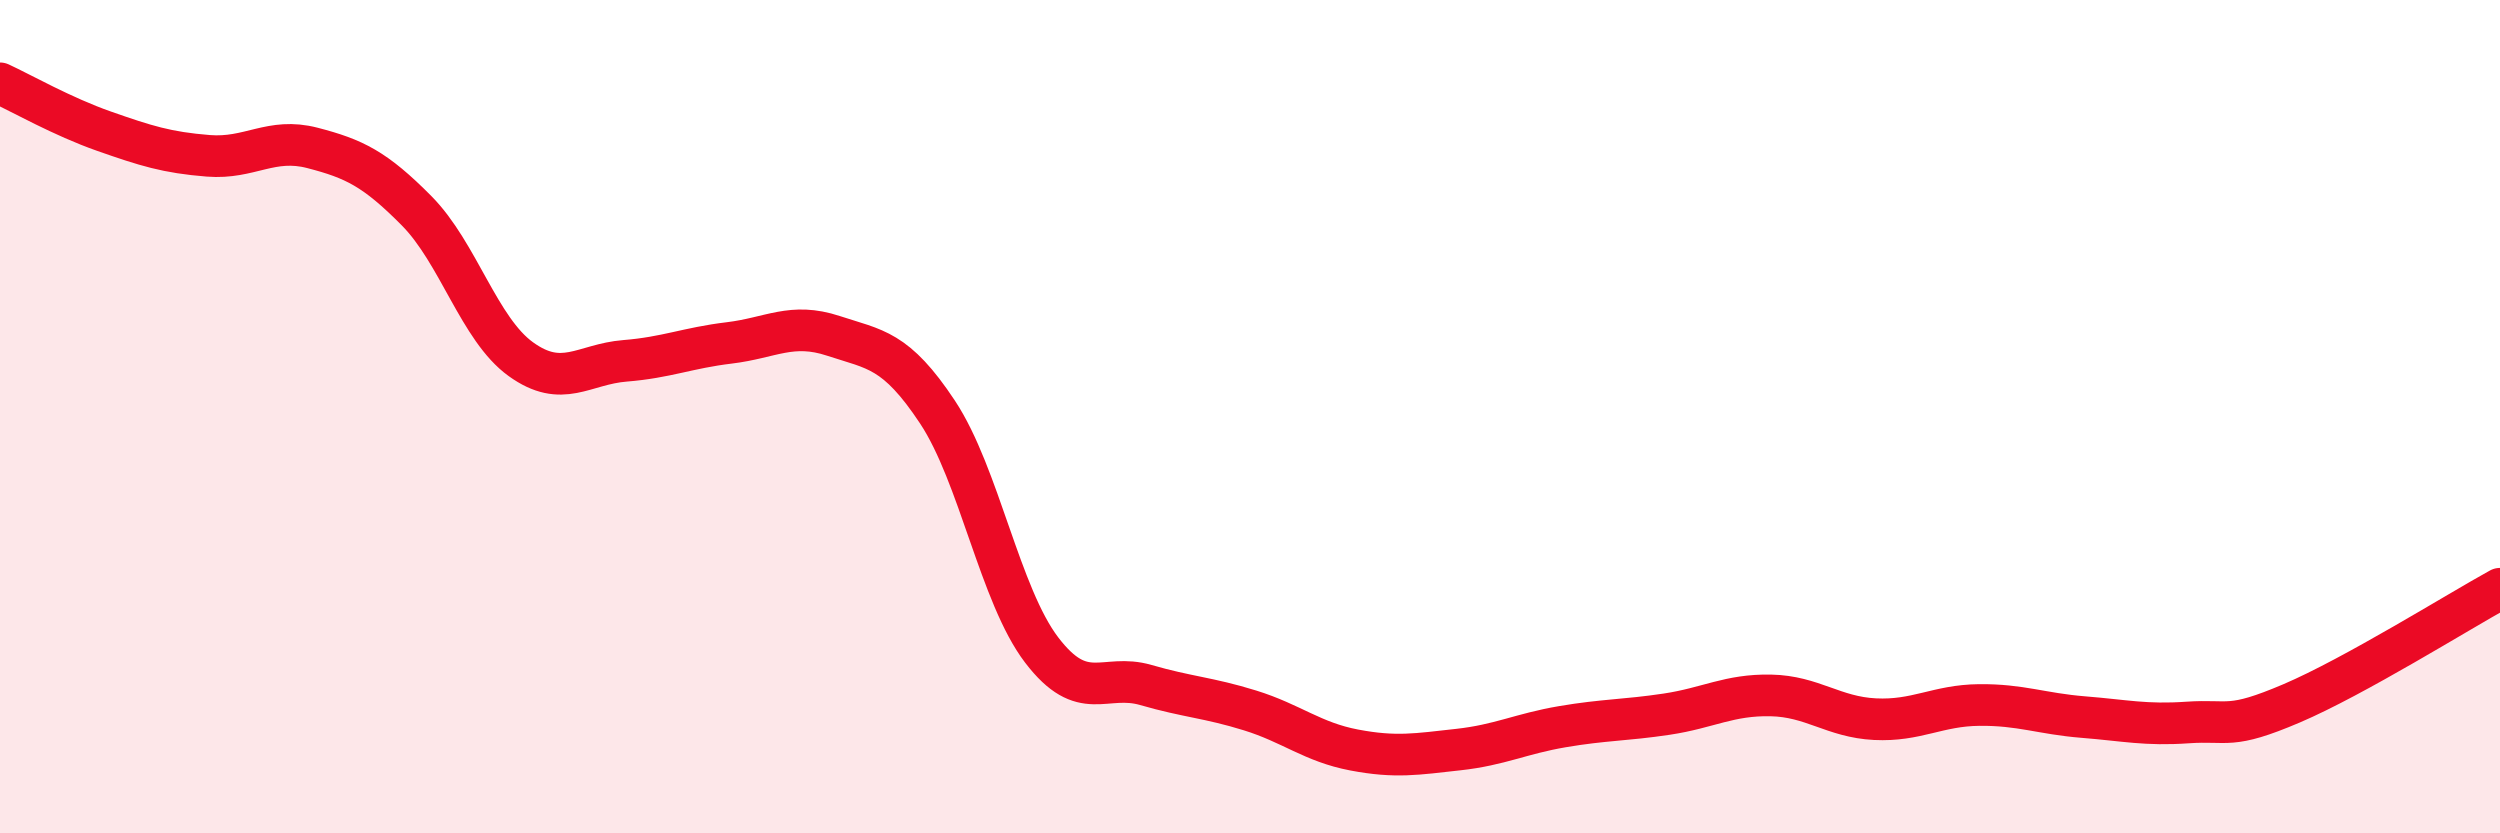 
    <svg width="60" height="20" viewBox="0 0 60 20" xmlns="http://www.w3.org/2000/svg">
      <path
        d="M 0,2 C 0.5,2.23 1.5,2.8 2.5,3.15 C 3.5,3.5 4,3.66 5,3.74 C 6,3.82 6.5,3.29 7.5,3.55 C 8.5,3.81 9,4.05 10,5.06 C 11,6.07 11.5,7.9 12.5,8.62 C 13.5,9.34 14,8.74 15,8.66 C 16,8.58 16.5,8.35 17.5,8.23 C 18.5,8.11 19,7.73 20,8.06 C 21,8.39 21.5,8.38 22.5,9.89 C 23.5,11.4 24,14.29 25,15.6 C 26,16.91 26.5,16.15 27.5,16.44 C 28.5,16.73 29,16.74 30,17.05 C 31,17.36 31.5,17.81 32.5,18 C 33.5,18.19 34,18.1 35,17.99 C 36,17.88 36.5,17.61 37.5,17.44 C 38.5,17.27 39,17.29 40,17.14 C 41,16.99 41.5,16.67 42.5,16.69 C 43.5,16.71 44,17.21 45,17.26 C 46,17.31 46.5,16.93 47.5,16.92 C 48.5,16.91 49,17.13 50,17.21 C 51,17.29 51.5,17.41 52.5,17.34 C 53.5,17.27 53.5,17.52 55,16.88 C 56.5,16.24 59,14.68 60,14.13L60 20L0 20Z"
        fill="#EB0A25"
        opacity="0.1"
        stroke-linecap="round"
        stroke-linejoin="round"
      />
      <path
        d="M 0,2 C 0.5,2.23 1.5,2.8 2.5,3.15 C 3.5,3.5 4,3.66 5,3.74 C 6,3.82 6.5,3.29 7.5,3.55 C 8.5,3.81 9,4.05 10,5.06 C 11,6.07 11.5,7.9 12.5,8.62 C 13.5,9.34 14,8.74 15,8.66 C 16,8.58 16.5,8.35 17.5,8.23 C 18.5,8.11 19,7.73 20,8.06 C 21,8.39 21.5,8.38 22.5,9.89 C 23.5,11.4 24,14.29 25,15.6 C 26,16.91 26.5,16.15 27.5,16.44 C 28.5,16.73 29,16.74 30,17.05 C 31,17.36 31.5,17.81 32.5,18 C 33.5,18.19 34,18.1 35,17.99 C 36,17.88 36.5,17.61 37.5,17.44 C 38.5,17.27 39,17.29 40,17.14 C 41,16.99 41.5,16.67 42.5,16.69 C 43.5,16.71 44,17.21 45,17.26 C 46,17.31 46.5,16.93 47.5,16.92 C 48.5,16.91 49,17.13 50,17.21 C 51,17.29 51.5,17.41 52.5,17.34 C 53.5,17.27 53.5,17.52 55,16.88 C 56.5,16.24 59,14.68 60,14.13"
        stroke="#EB0A25"
        stroke-width="1"
        fill="none"
        stroke-linecap="round"
        stroke-linejoin="round"
      />
    </svg>
  